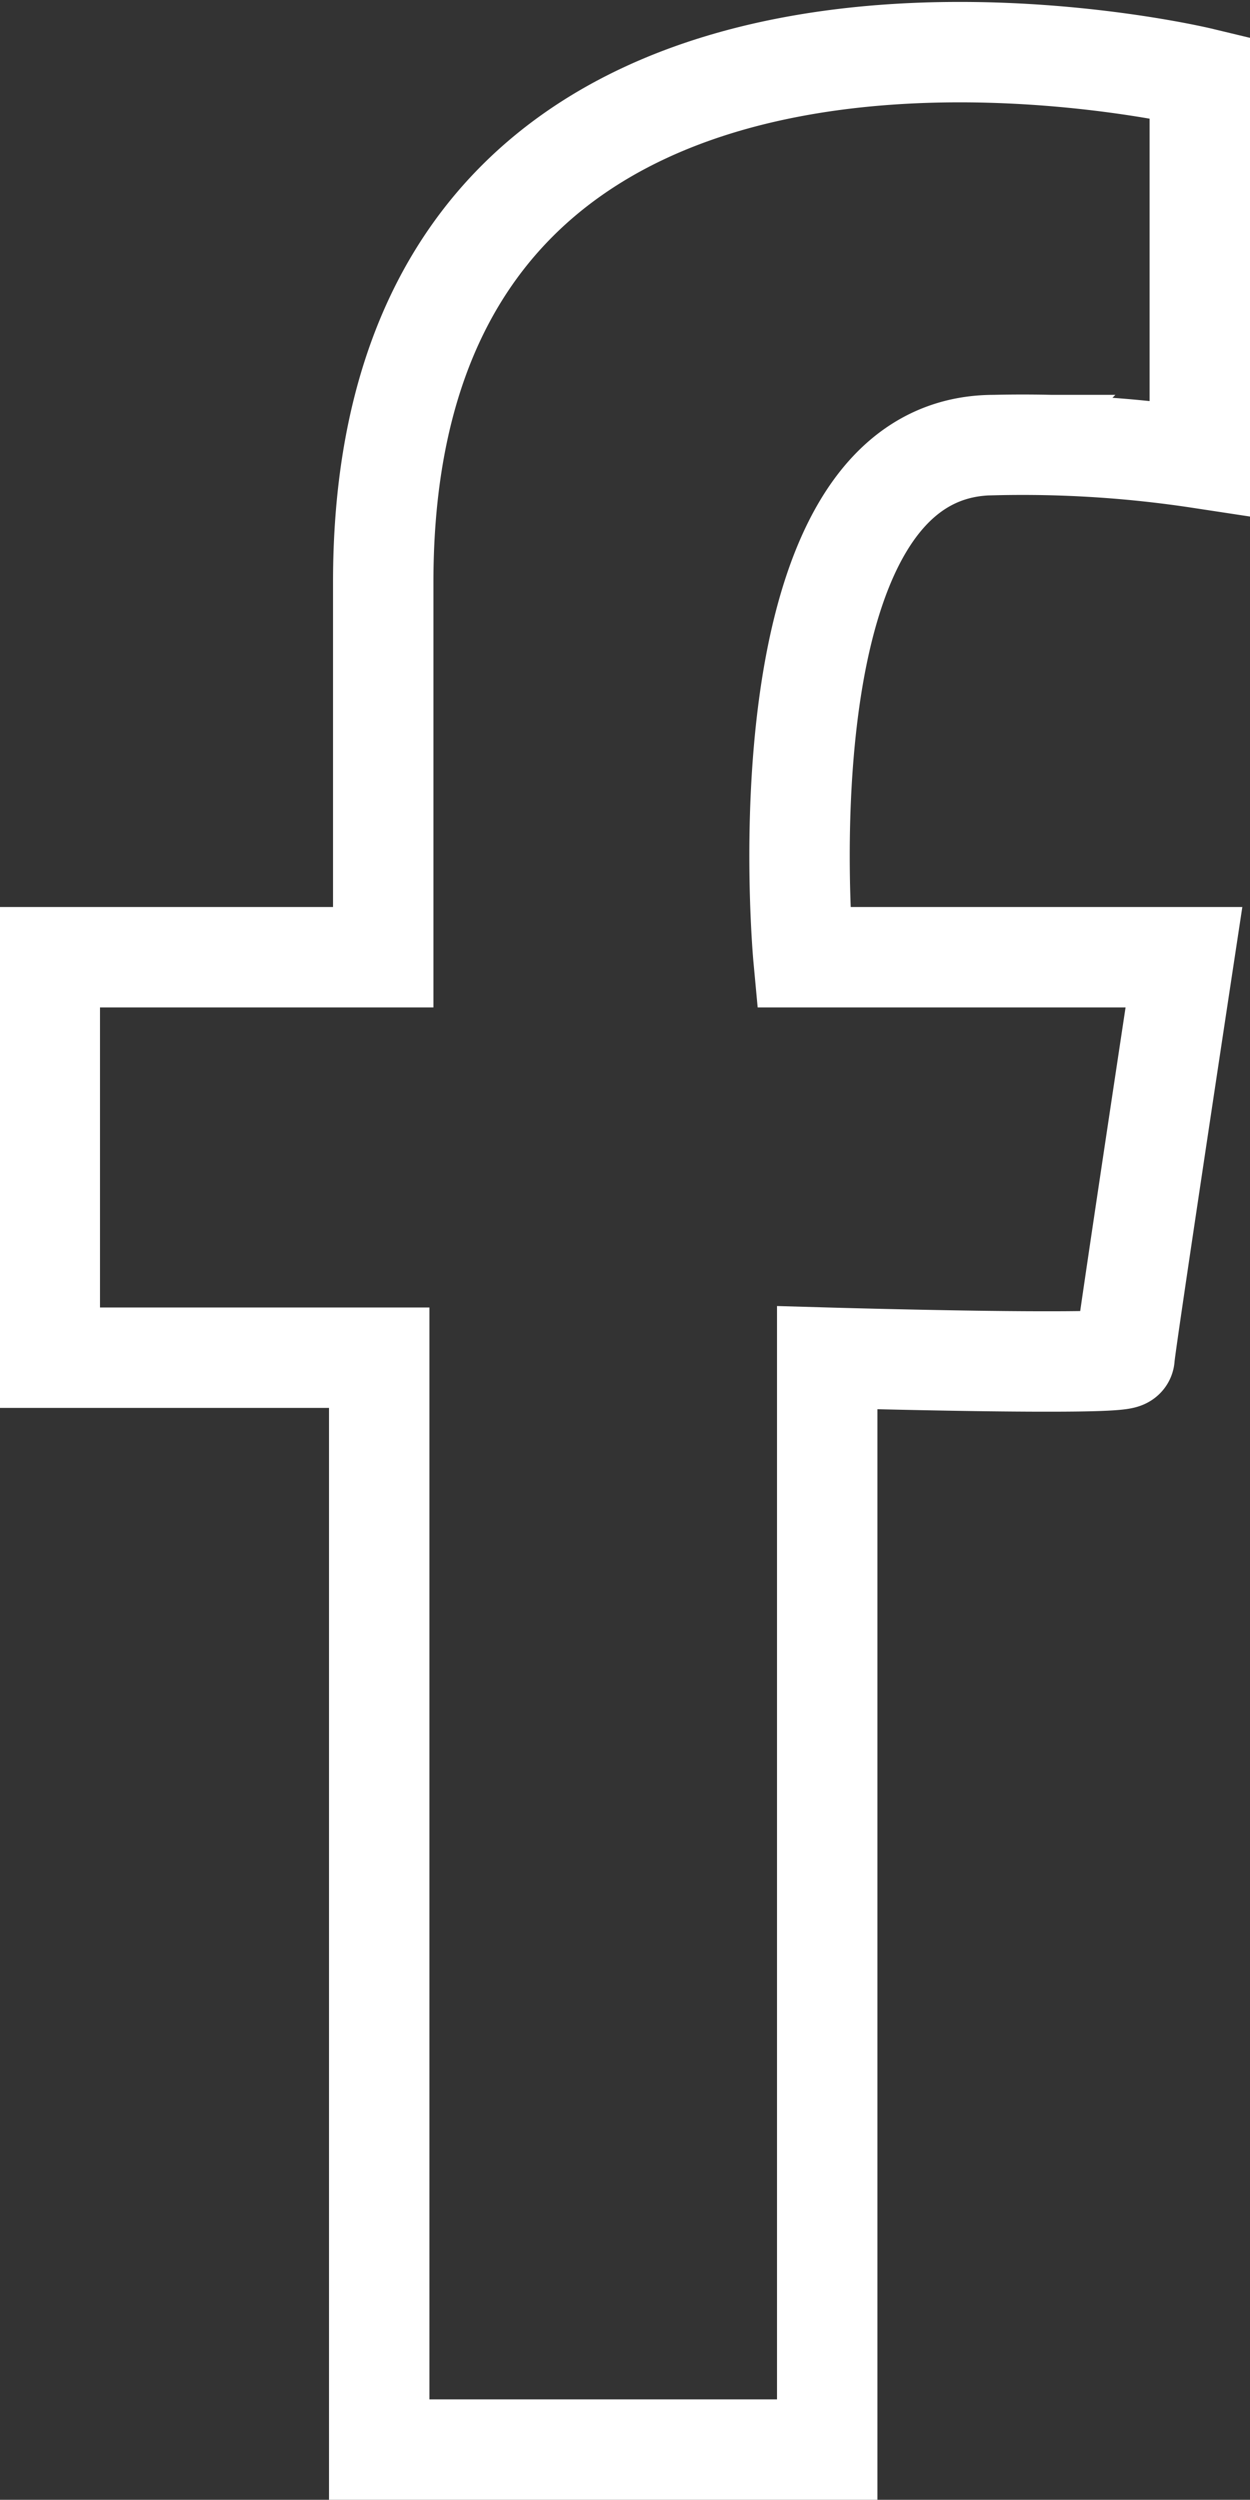 <svg xmlns="http://www.w3.org/2000/svg" width="12.45" height="24.893" viewBox="0 0 12.45 24.893">
  <rect x="0" y="0" width="12.45" height="24.893" fill="#333333" stroke="none"/>
  <path id="Caminho_78" data-name="Caminho 78" d="M15.854,10.591V6.8S7.721,4.846,7.721,11.825v3.736H4.4v3.988H7.681V30.422h4.462V19.549s2.961.085,2.961,0,.592-3.988.592-3.988h-3.79s-.474-5.1,1.9-5.1A11.743,11.743,0,0,1,15.854,10.591Z" transform="translate(-3.904 -6.029)" fill="none" stroke="#fff" stroke-linecap="round" stroke-width="1"/>
</svg>
